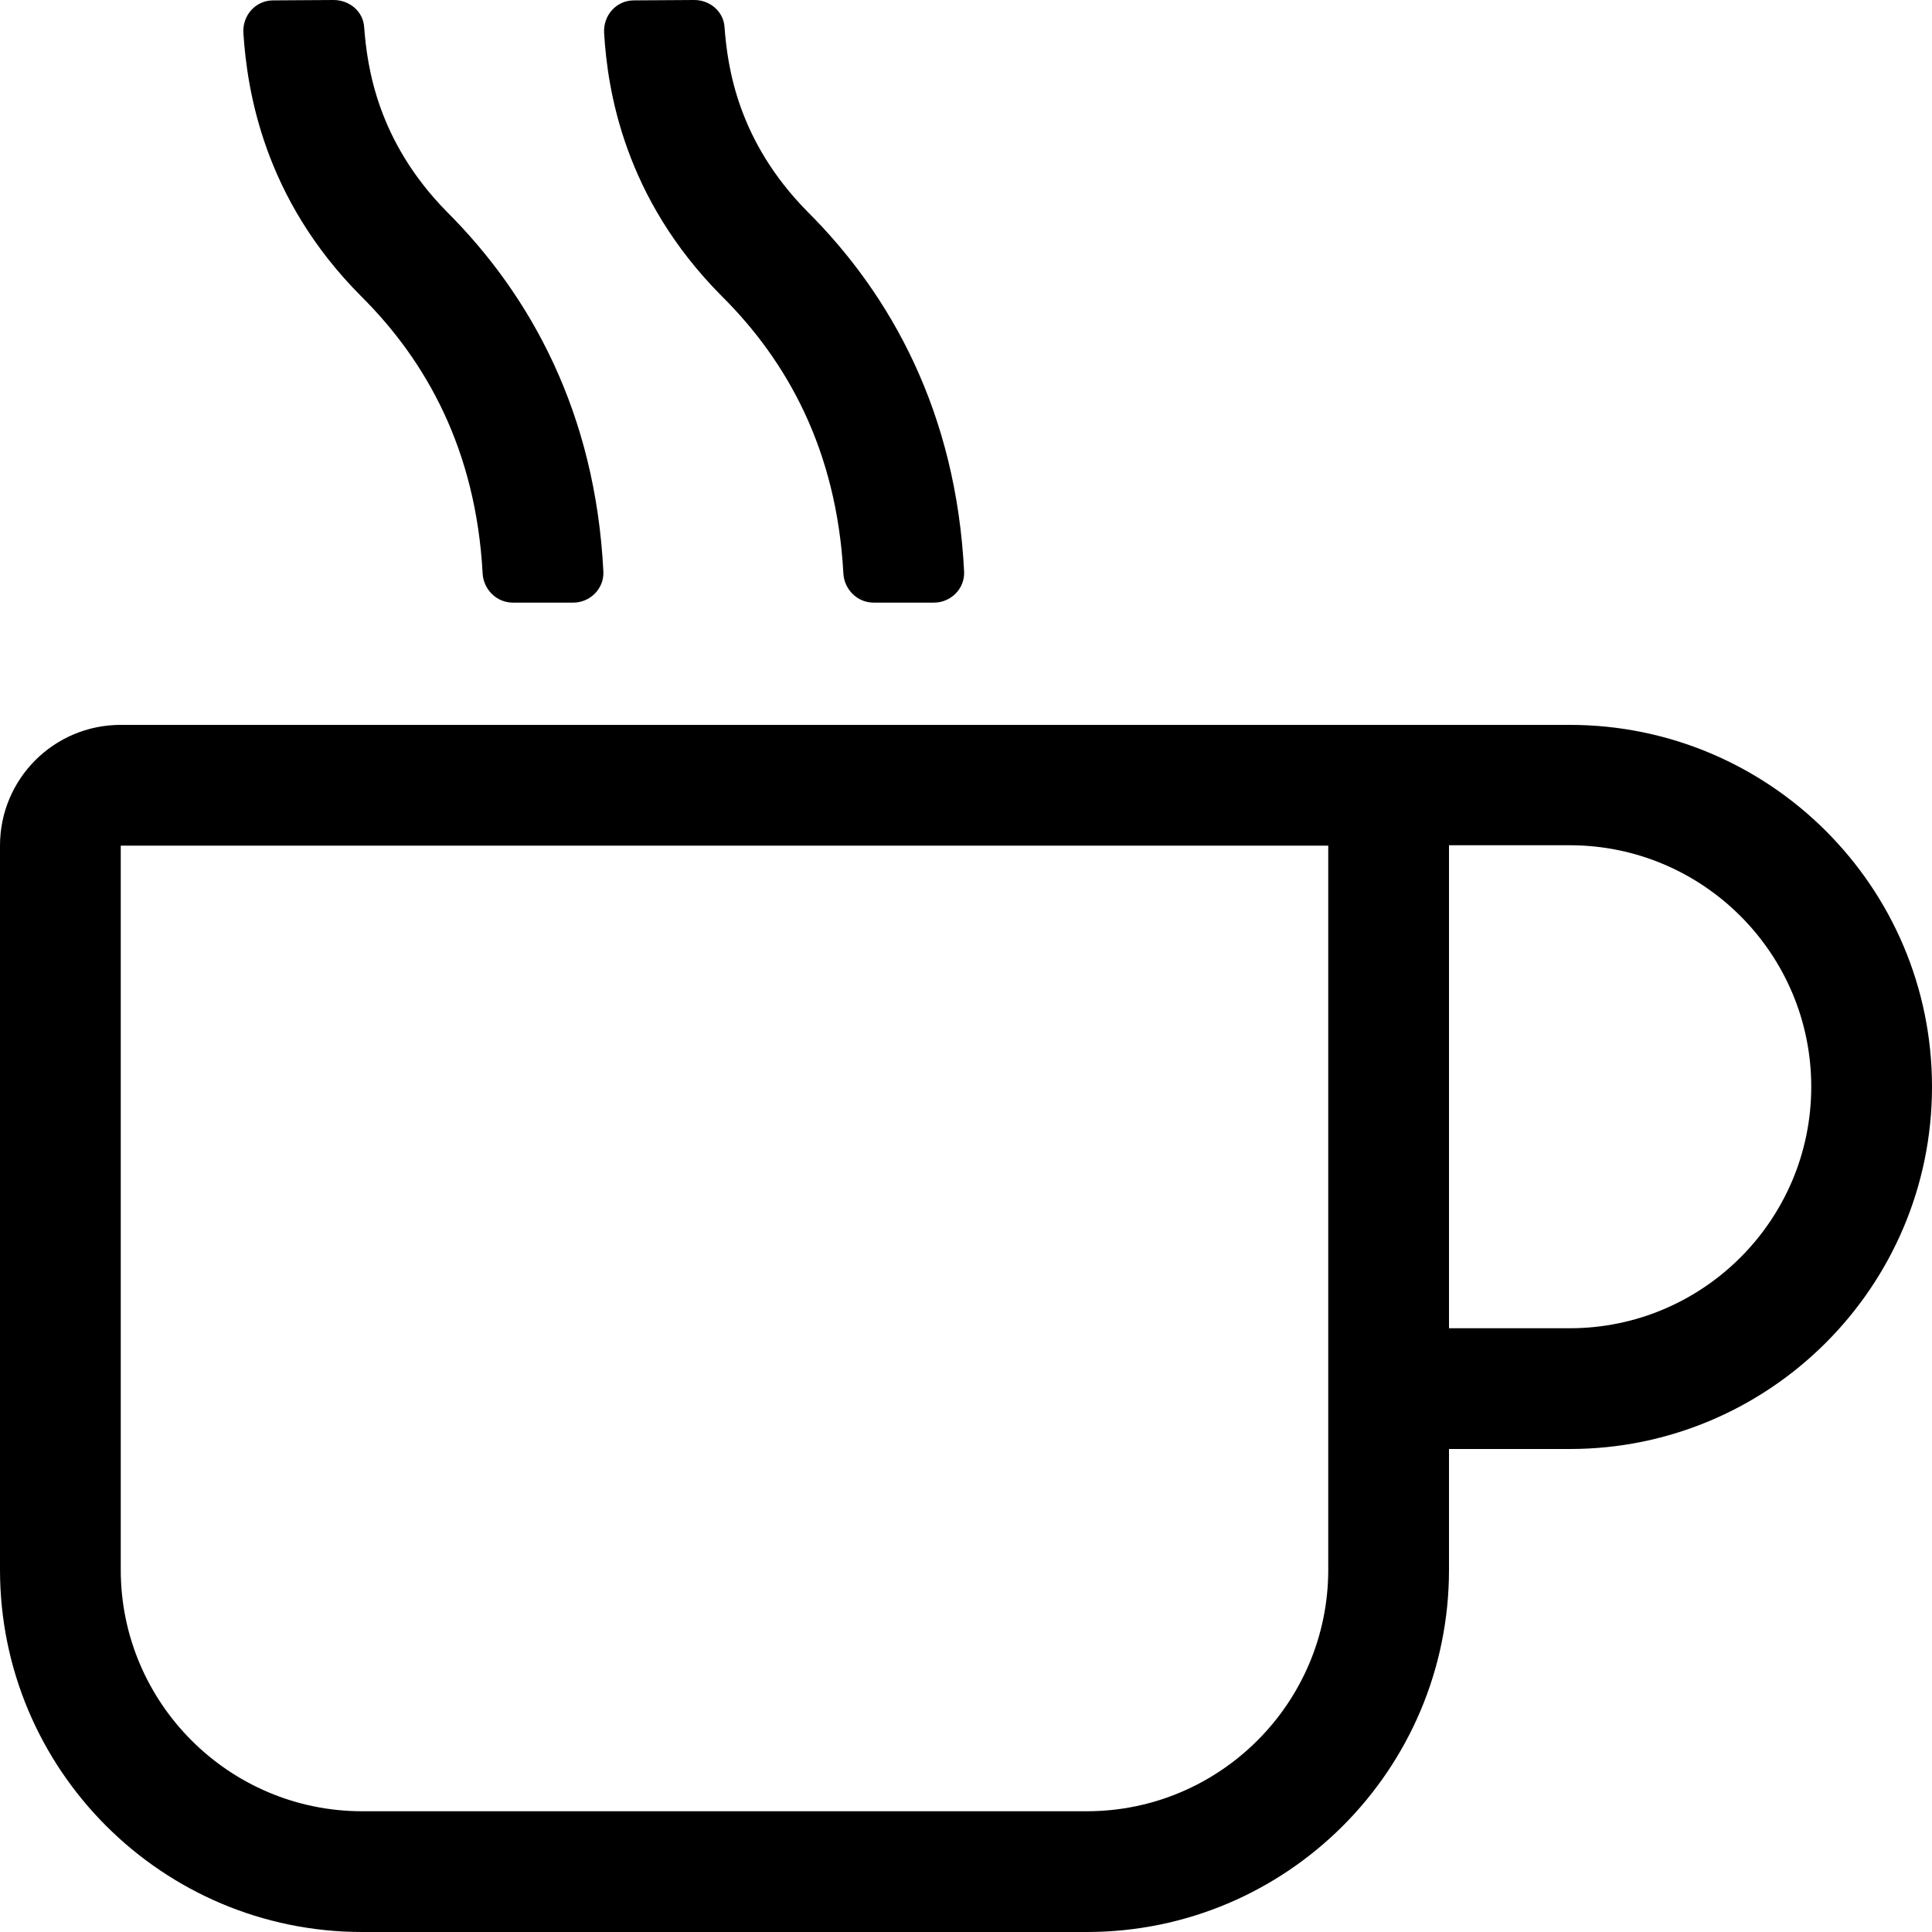<svg xmlns="http://www.w3.org/2000/svg" viewBox="0 0 512 512"><!-- Font Awesome Pro 5.15.4 by @fontawesome - https://fontawesome.com License - https://fontawesome.com/license (Commercial License) --><path d="M416 192.1H32c-17.7 0-32 14.3-32 32V416c0 53 43 96 96 96h192c53 0 96-43 96-96v-32h32c52.9 0 96-43 96-96s-43.1-95.9-96-95.9zM352 416c0 35.3-28.7 64-64 64H96c-35.3 0-64-28.7-64-64V224.1h320V416zm64-64h-32V224h32c35.3 0 64 28.7 64 64s-28.7 64-64 64zM191.3 78.5c17.3 17.2 30.4 40.7 32.2 73.4.2 4.3 3.7 7.8 8 7.8h16c4.5 0 8.2-3.7 8-8.2-2.1-42.1-19.3-73.3-41.6-95.5-18.4-18.7-21.1-38.2-21.9-48.9-.3-4.1-3.9-7.1-8-7.1l-16 .1c-4.7 0-8.2 4-7.9 8.7.9 14.9 5.2 43.6 31.2 69.7zm-95.6 0c17.3 17.2 30.4 40.7 32.2 73.4.2 4.3 3.7 7.8 8 7.8h16c4.5 0 8.2-3.7 8-8.2-2.1-42.1-19.3-73.3-41.6-95.5-18.3-18.7-21-38.2-21.8-48.9C96.2 3 92.6 0 88.4 0l-16 .1c-4.7 0-8.2 4-7.9 8.7 1 14.9 5.2 43.6 31.2 69.7z"/></svg>